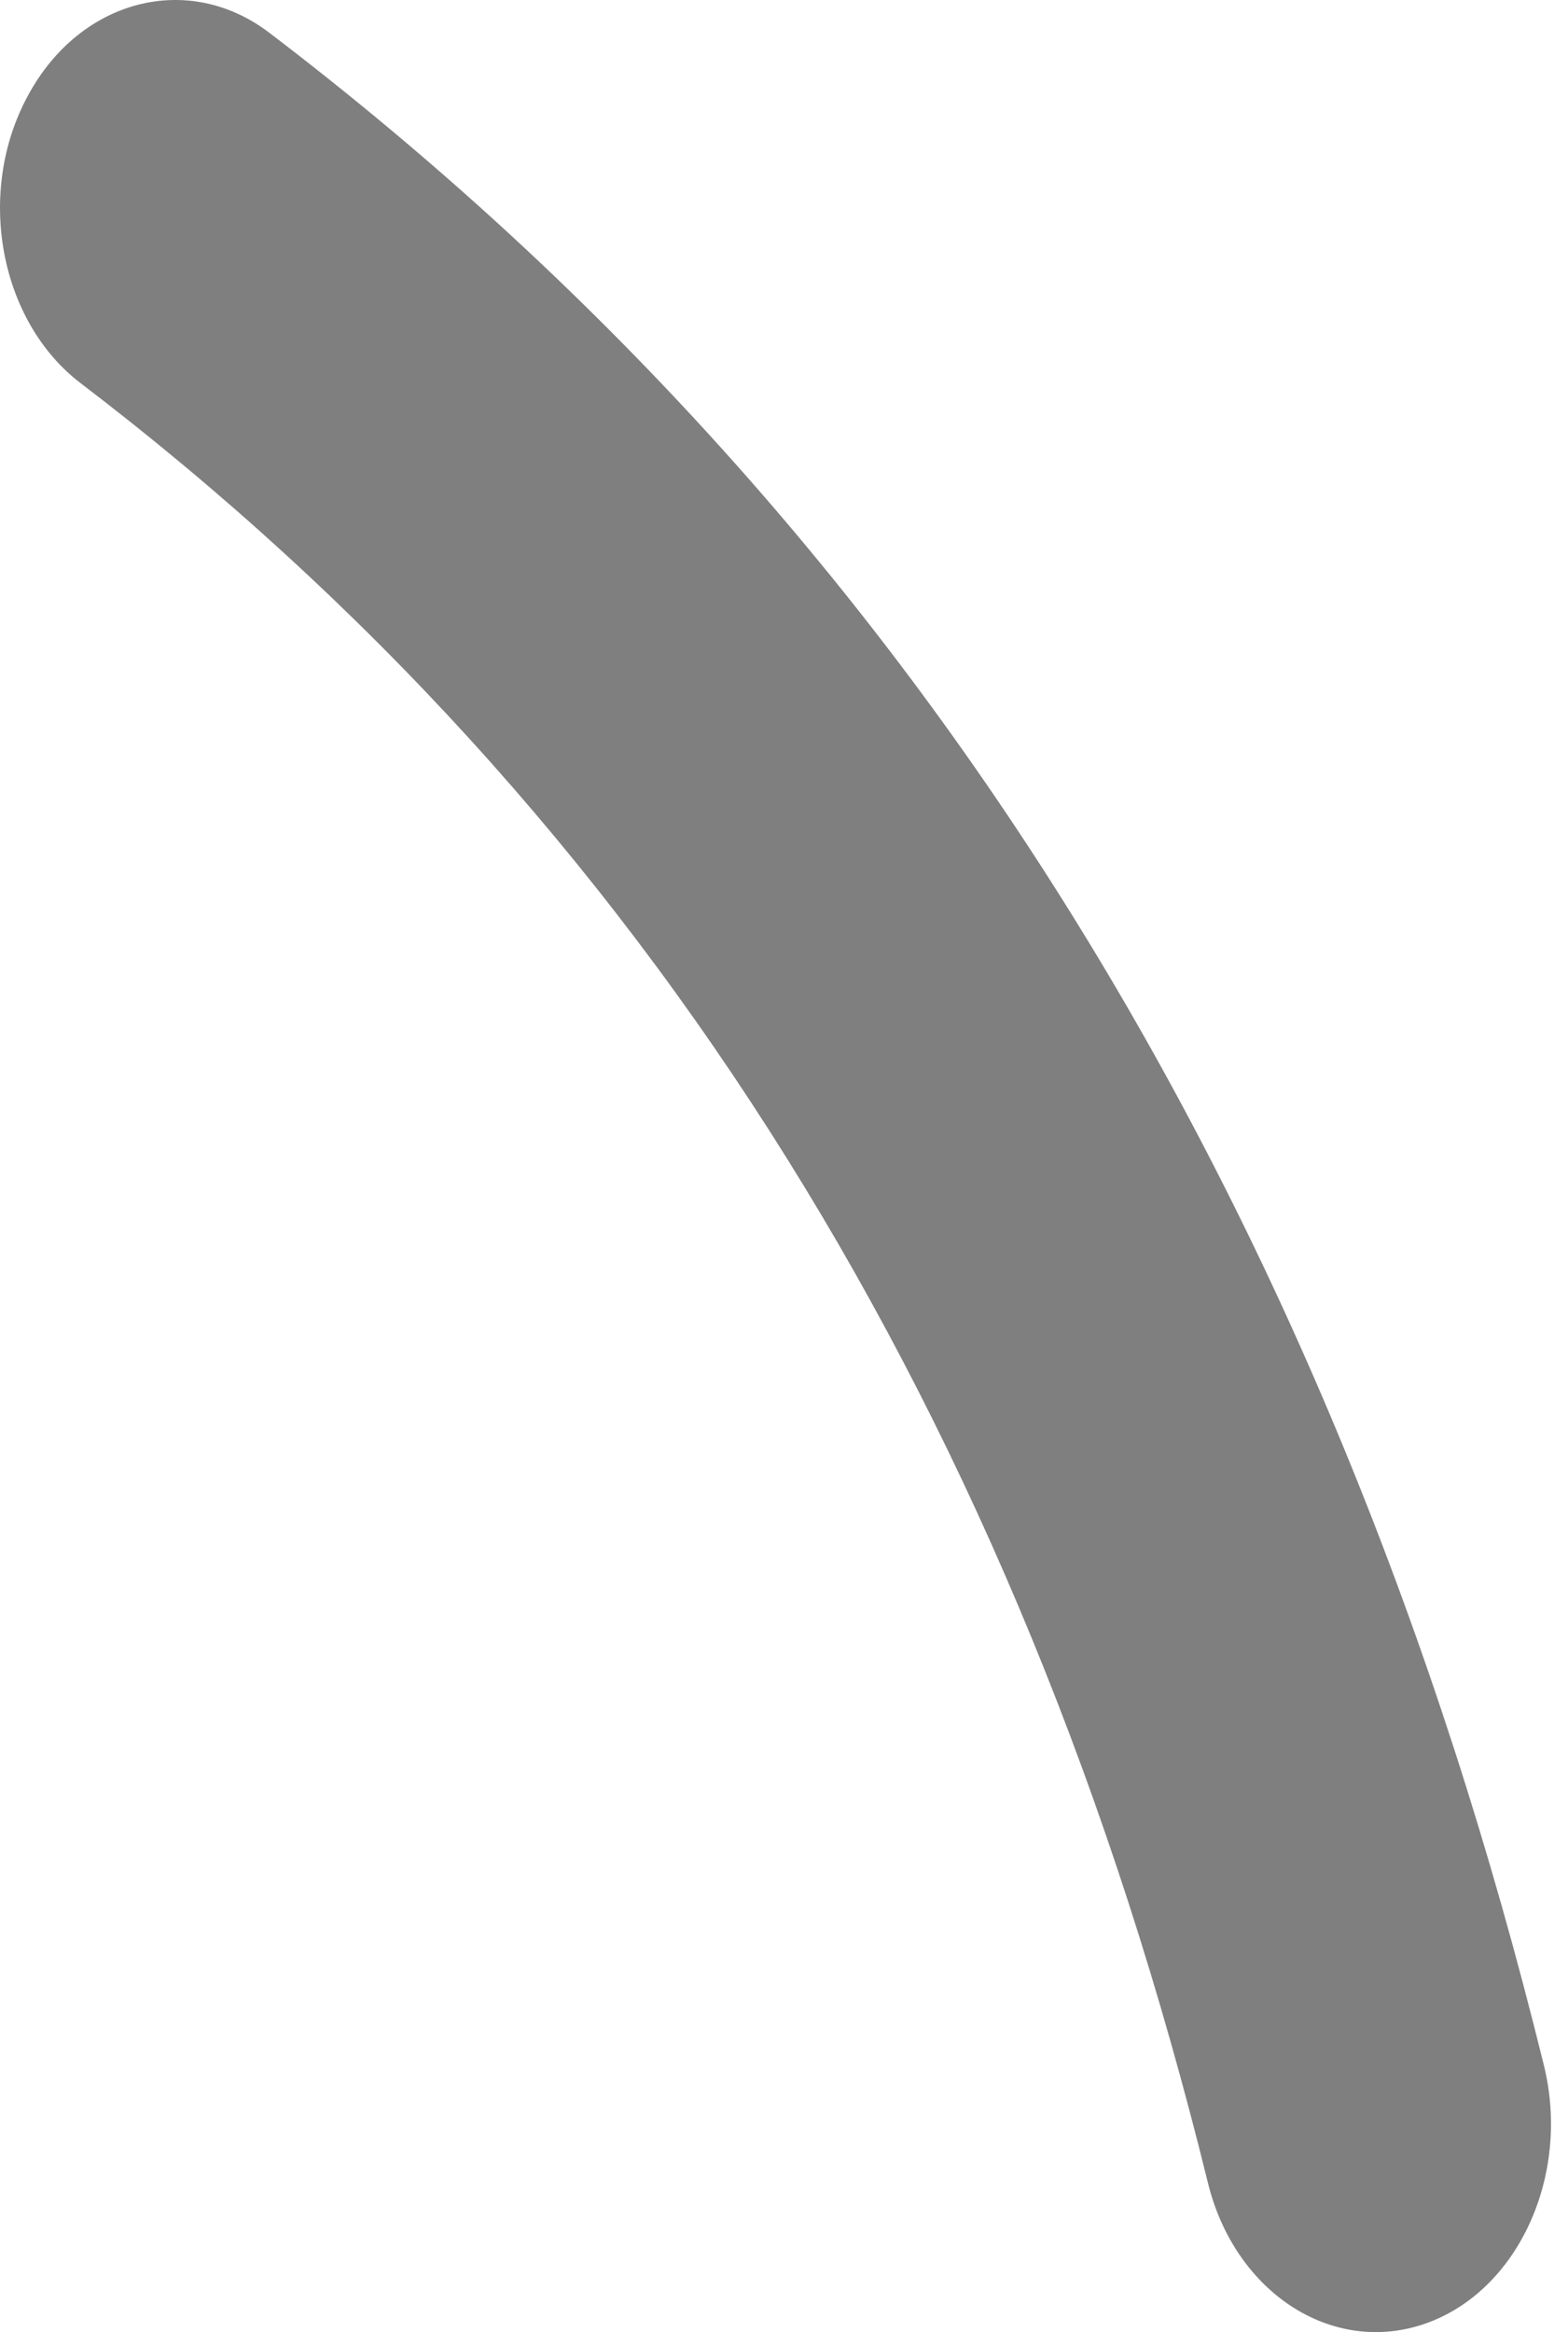 <?xml version="1.0" encoding="UTF-8"?> <svg xmlns="http://www.w3.org/2000/svg" width="37" height="55" viewBox="0 0 37 55" fill="none"> <path fill-rule="evenodd" clip-rule="evenodd" d="M28.5 51.467C24.05 33.39 15.303 19.246 1.899 9.034C-0.016 7.572 -0.581 4.534 0.659 2.256C1.885 -0.023 4.448 -0.686 6.362 0.778C21.515 12.318 31.406 28.289 36.434 48.719C37.068 51.317 35.814 54.043 33.624 54.802C31.433 55.561 29.133 54.066 28.5 51.467Z" fill="black" fill-opacity="0.5"></path> </svg> 